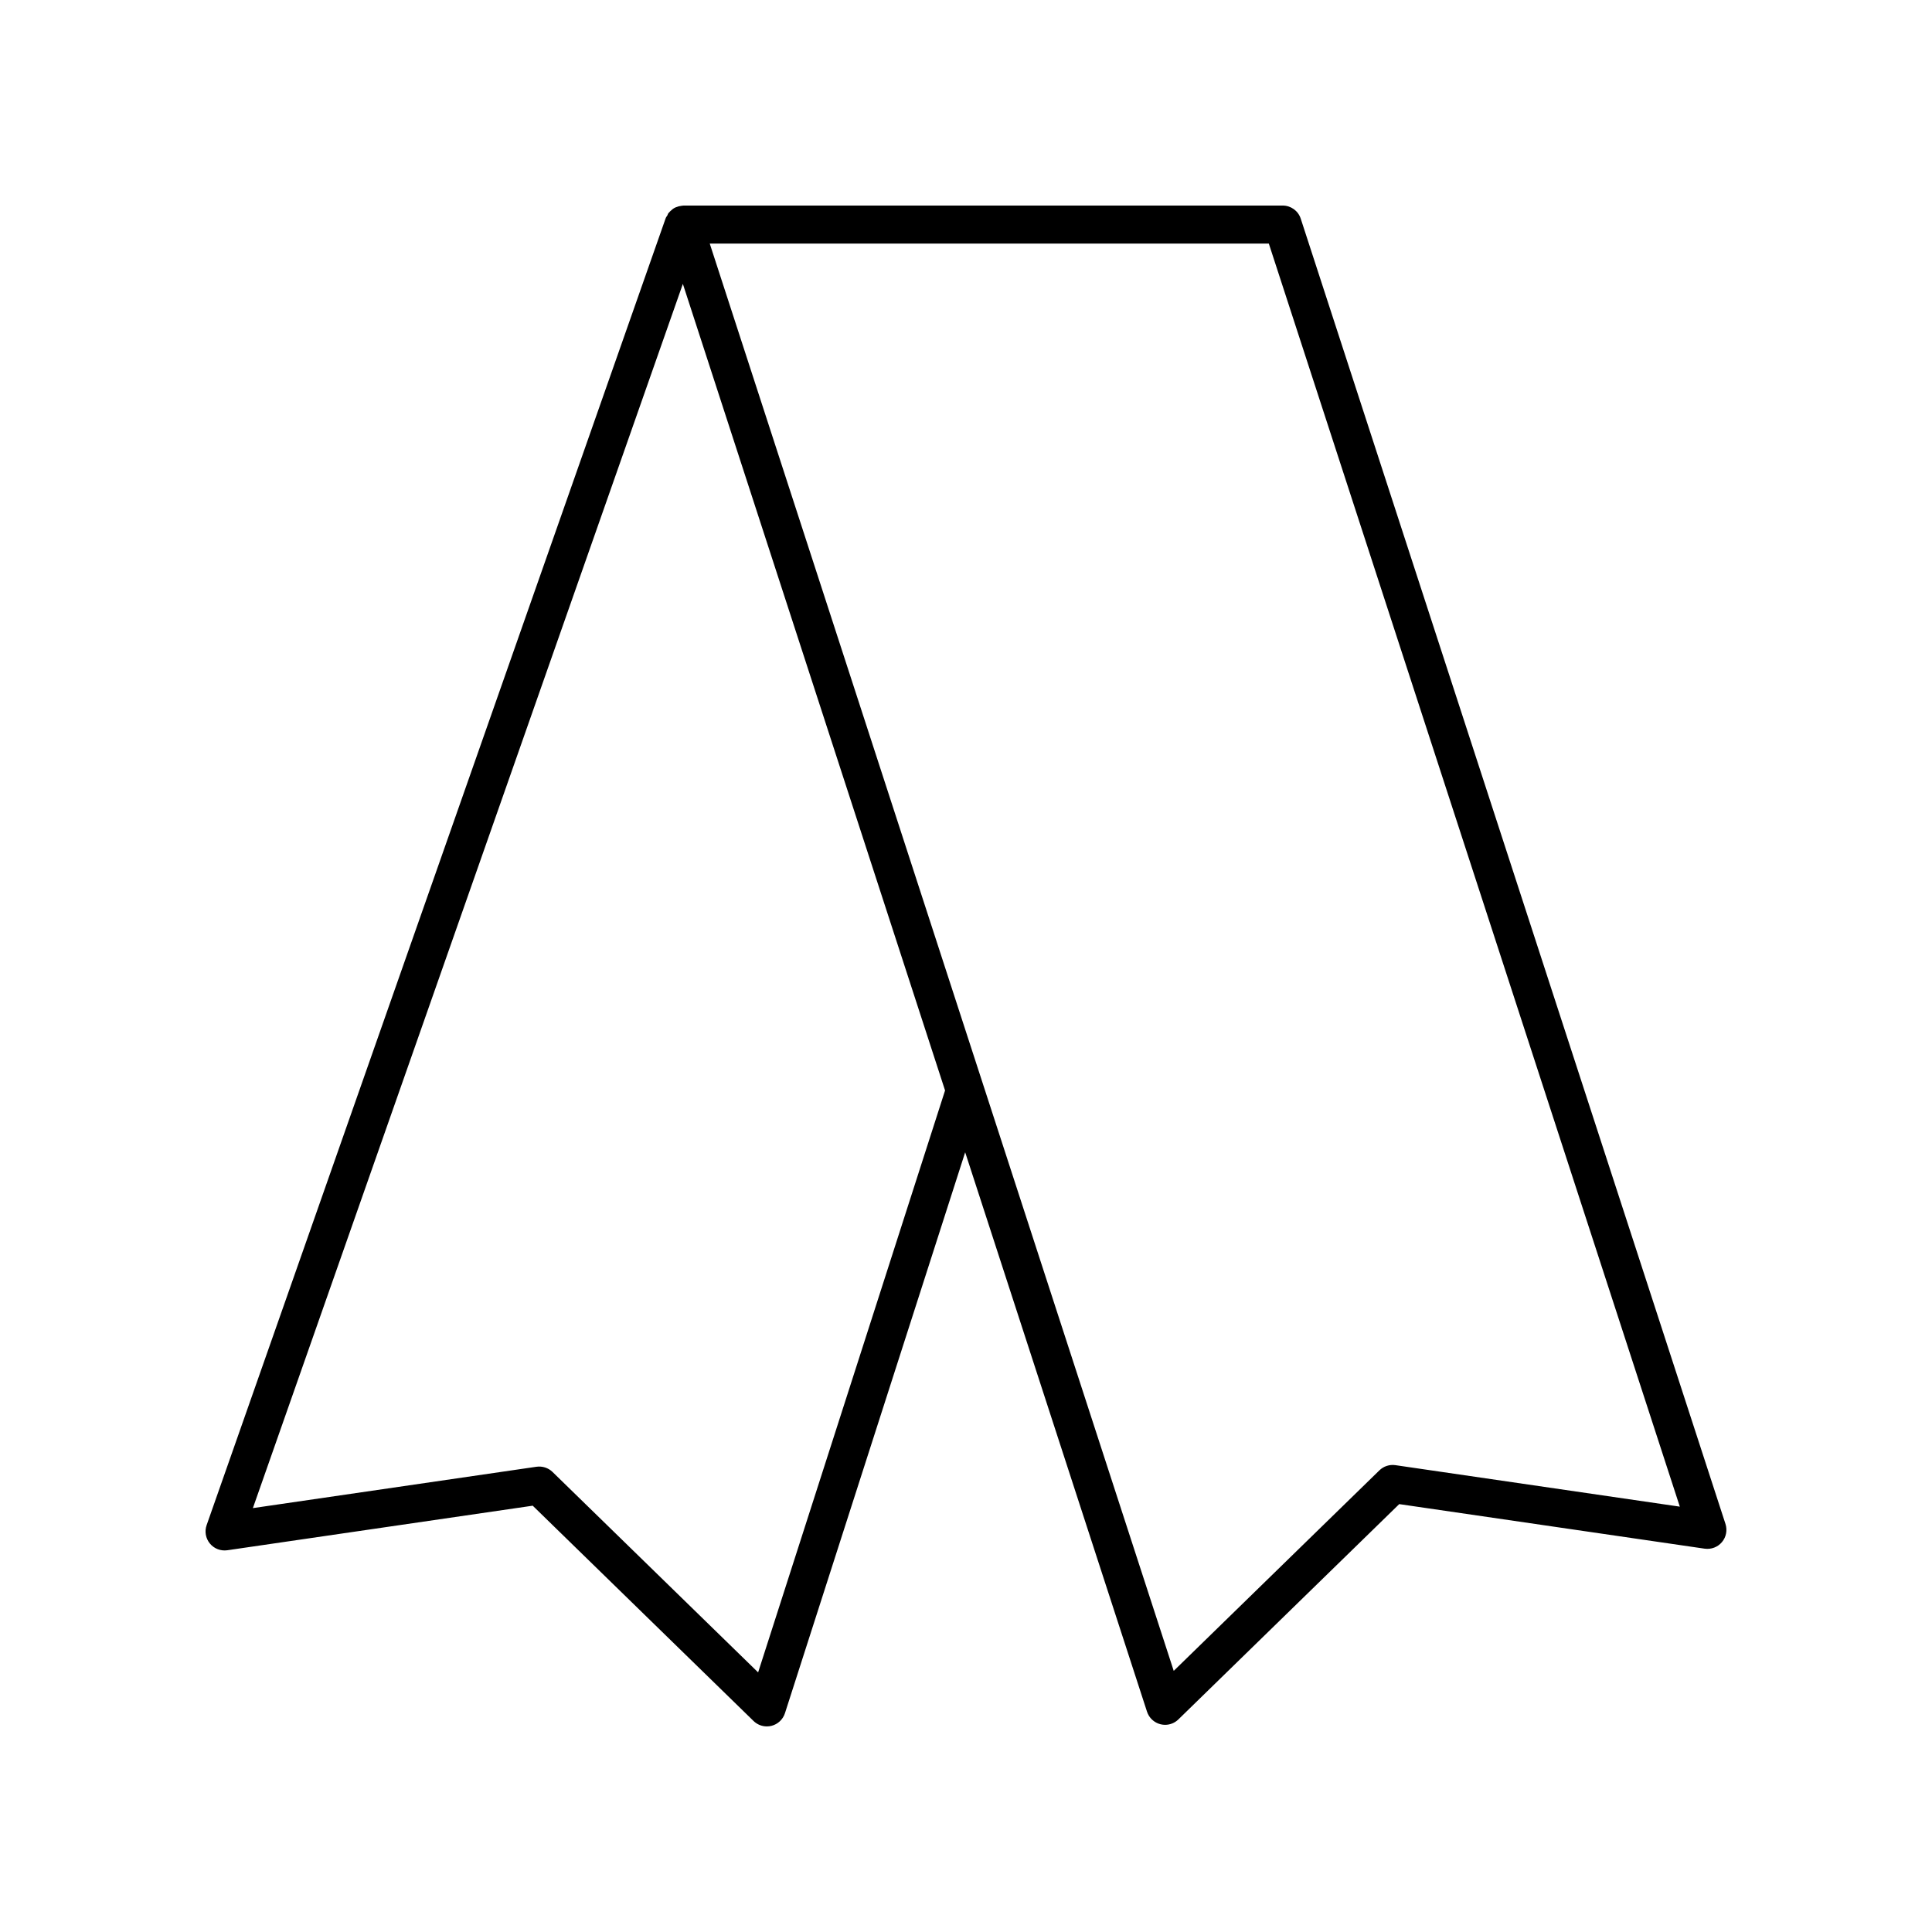 <?xml version="1.0" encoding="UTF-8"?>
<!-- Uploaded to: SVG Repo, www.svgrepo.com, Generator: SVG Repo Mixer Tools -->
<svg fill="#000000" width="800px" height="800px" version="1.1" viewBox="144 144 512 512" xmlns="http://www.w3.org/2000/svg">
 <path d="m488.71 201.95c-0.672-2.078-2.609-3.477-4.789-3.477h-158.76c-0.059 0-0.113 0.02-0.172 0.02-0.137 0.004-0.262 0.031-0.398 0.047-0.492 0.059-0.965 0.176-1.414 0.371-0.082 0.035-0.172 0.051-0.254 0.094-0.492 0.246-0.926 0.59-1.316 0.984-0.098 0.098-0.184 0.191-0.273 0.293-0.078 0.094-0.176 0.168-0.246 0.266-0.109 0.148-0.113 0.336-0.207 0.496-0.156 0.27-0.367 0.492-0.473 0.797l-121.65 346.34c-0.586 1.664-0.254 3.508 0.867 4.871 1.121 1.363 2.856 2.027 4.613 1.781l80.938-11.809 58.527 57.059c0.957 0.93 2.219 1.434 3.519 1.434 0.402 0 0.812-0.051 1.215-0.148 1.691-0.422 3.047-1.688 3.582-3.352l47.762-148.65 48.191 148.25c0.543 1.652 1.895 2.914 3.586 3.332 0.398 0.098 0.801 0.148 1.207 0.148 1.301 0 2.562-0.5 3.519-1.434l58.527-57.059 80.938 11.809c1.75 0.242 3.457-0.402 4.582-1.738 1.121-1.332 1.477-3.148 0.941-4.809zm-143.8 385.25-54.484-53.117c-1.121-1.094-2.688-1.594-4.246-1.379l-75.164 10.961 113.95-324.43 69.484 213.75zm168.89-54.918c-1.566-0.223-3.121 0.285-4.246 1.379l-54.504 53.137-122.96-378.25h148.16l108.92 334.73z"/>
</svg>